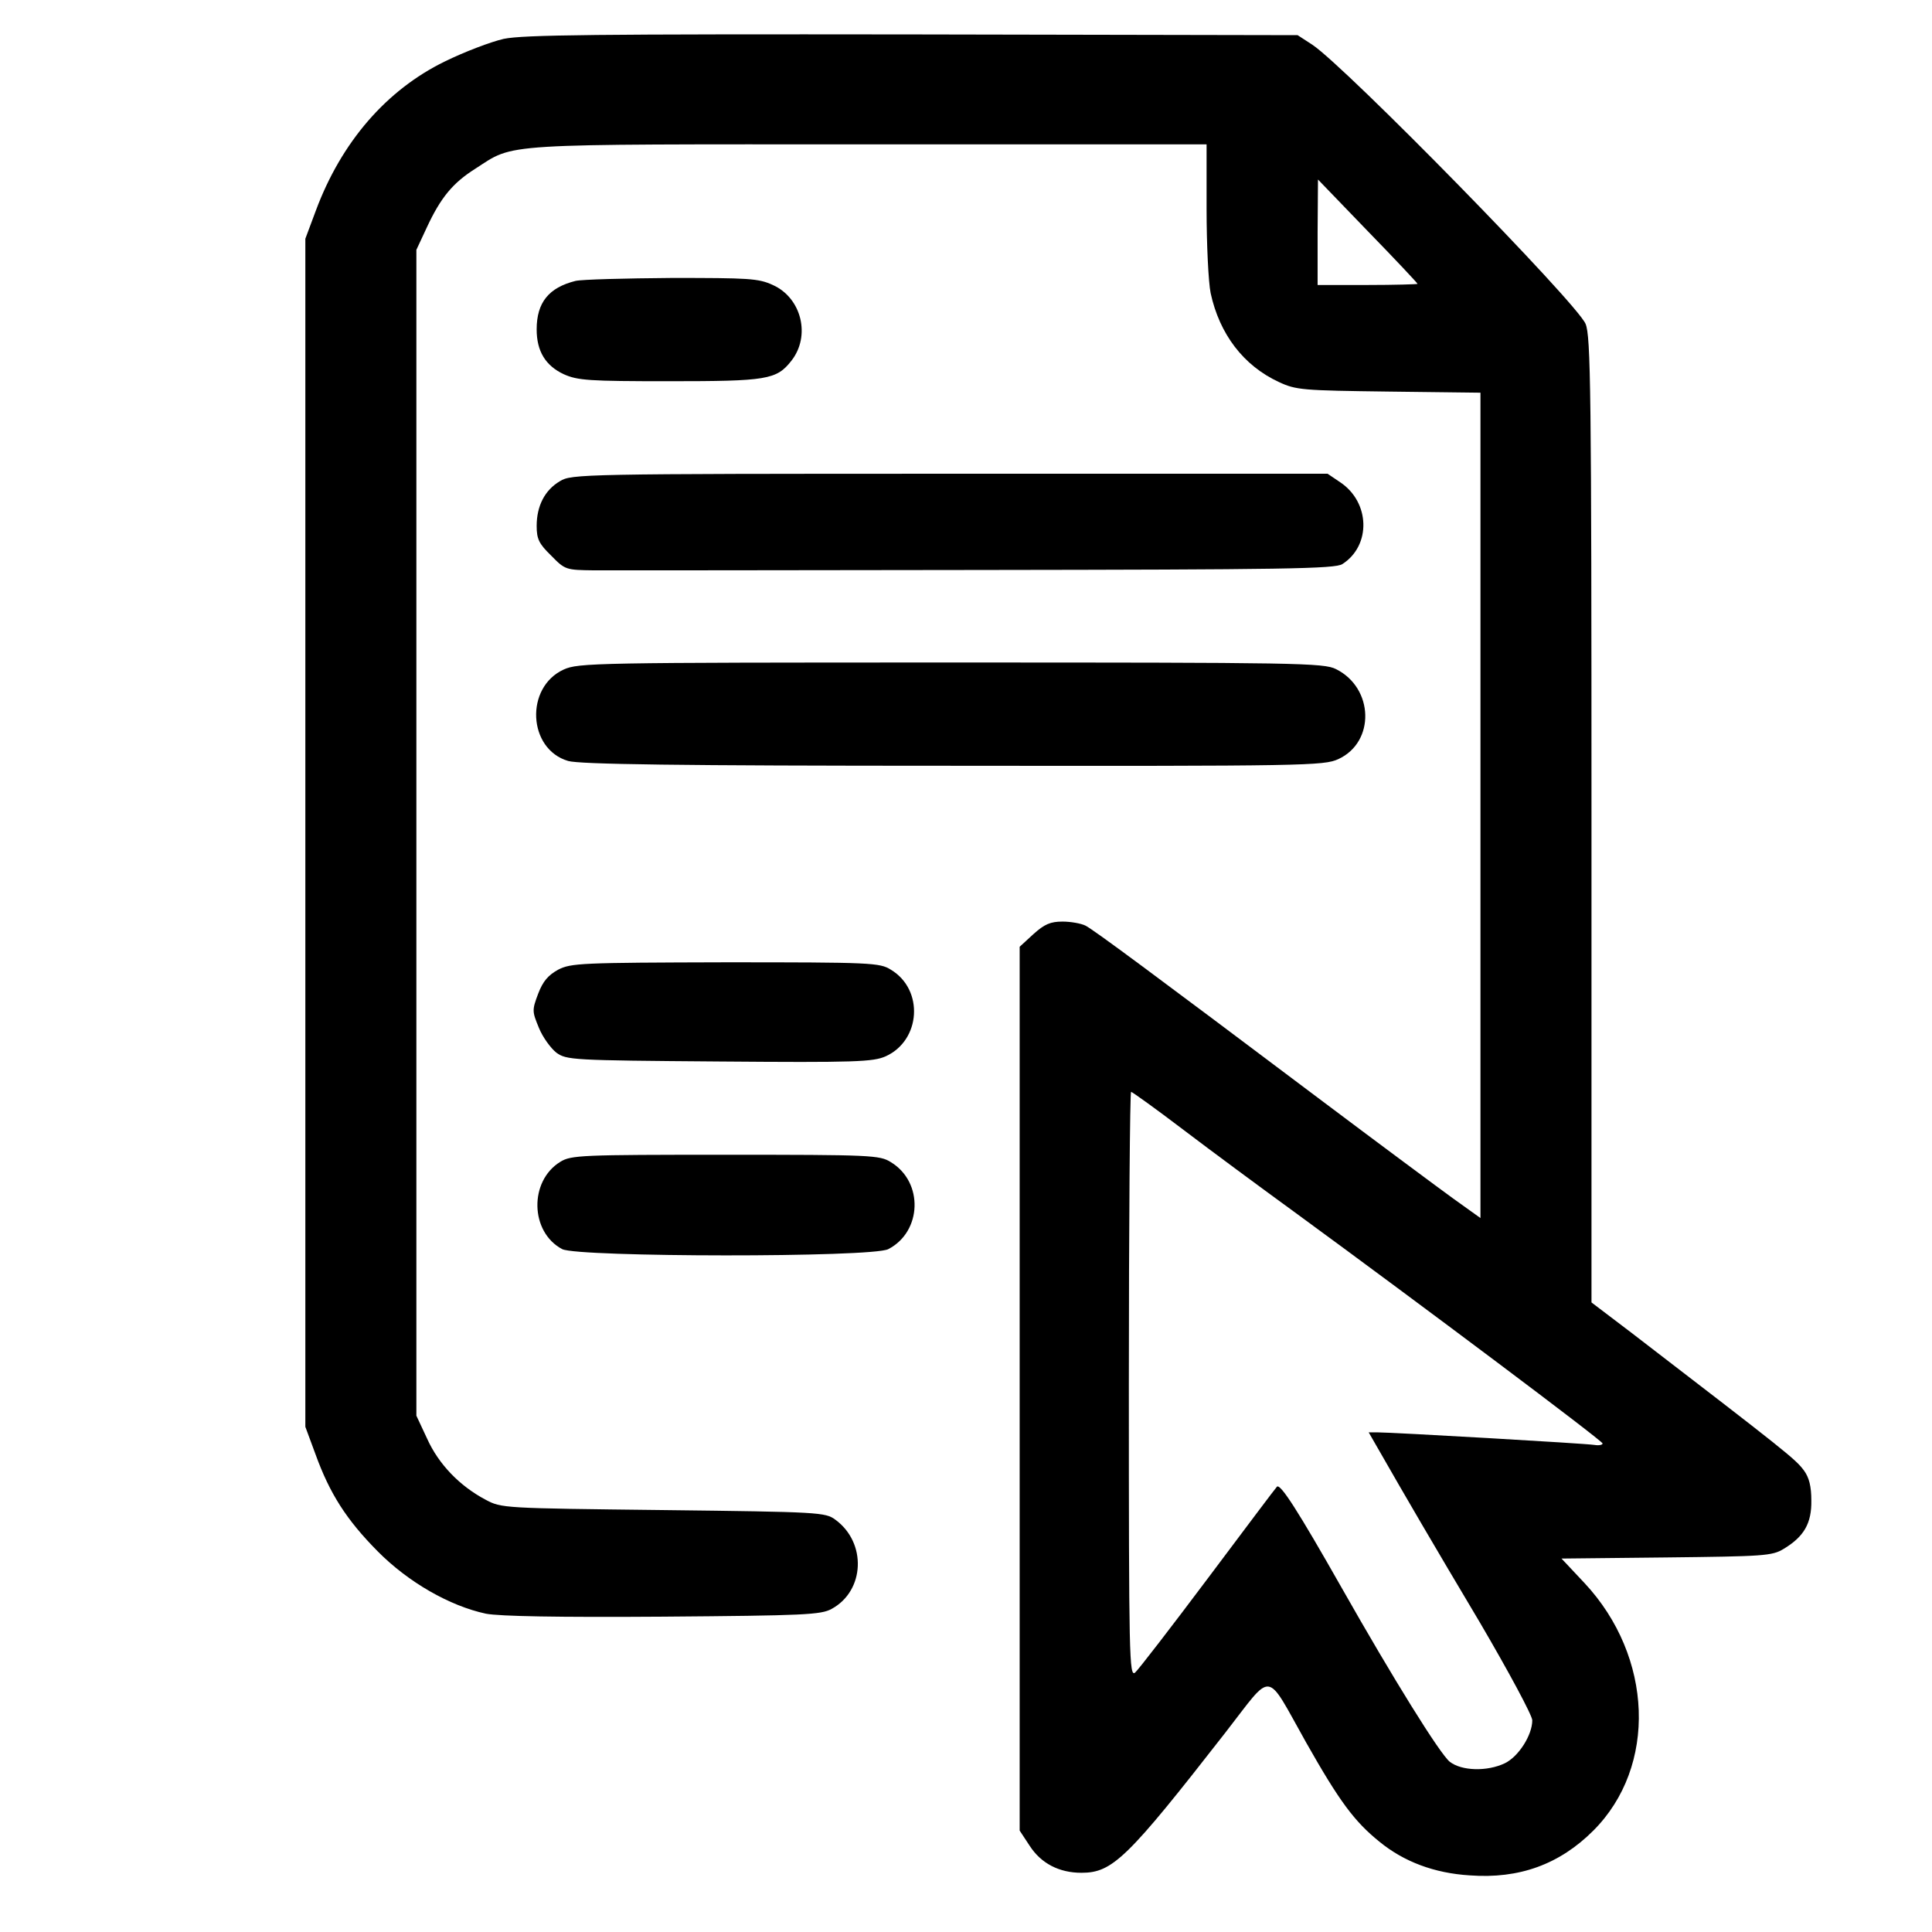 <?xml version="1.0" standalone="no"?>
<!DOCTYPE svg PUBLIC "-//W3C//DTD SVG 20010904//EN"
 "http://www.w3.org/TR/2001/REC-SVG-20010904/DTD/svg10.dtd">
<svg version="1.0" xmlns="http://www.w3.org/2000/svg"
 width="522pt" height="522pt" viewBox="0 0 522 522"
 preserveAspectRatio="xMidYMid meet">
<g transform="translate(0,522) scale(0.1,-0.1)"
fill="#000000" stroke="none">
<path d="M1361 5115 c-35 -8 -106 -35 -159 -61 -158 -77 -280 -218 -349 -404
l-28 -75 0 -1605 0 -1605 27 -73 c39 -108 84 -178 168 -263 83 -84 195 -148
293 -169 37 -7 193 -10 478 -8 383 3 427 5 456 21 90 49 95 179 10 241 -27 20
-43 21 -465 26 -433 5 -437 5 -480 28 -70 37 -127 96 -158 165 l-29 62 0 1575
0 1575 28 60 c38 82 71 121 131 159 109 70 51 66 1063 66 l913 0 0 -175 c0
-95 5 -198 11 -227 24 -111 89 -196 184 -240 47 -22 64 -23 298 -26 l247 -3 0
-1115 0 -1115 -74 53 c-40 29 -199 147 -352 262 -468 352 -618 463 -641 475
-12 6 -40 11 -62 11 -33 0 -49 -7 -79 -34 l-37 -34 0 -1194 0 -1194 27 -41
c31 -48 80 -73 140 -73 84 0 124 39 389 379 131 168 106 172 218 -27 90 -159
130 -213 198 -268 66 -54 148 -85 244 -91 134 -10 243 30 334 121 173 173 162
470 -24 669 l-62 66 283 3 c262 3 286 4 317 23 55 33 76 69 75 131 0 38 -6 62
-20 81 -23 31 -47 50 -466 372 l-108 82 0 1303 c0 1162 -2 1308 -16 1341 -24
57 -647 693 -738 754 l-40 26 -1040 2 c-858 1 -1052 -1 -1105 -12z m2469 -662
c0 -1 -61 -3 -135 -3 l-135 0 0 143 1 142 134 -139 c74 -76 135 -141 135 -143z
m-632 -2286 c75 -57 209 -156 297 -220 350 -256 835 -620 835 -627 0 -4 -10
-6 -22 -4 -24 4 -547 34 -587 34 l-23 0 27 -47 c75 -131 142 -246 273 -466 78
-133 142 -252 142 -265 0 -40 -37 -98 -74 -116 -48 -23 -117 -21 -149 4 -27
22 -152 223 -292 470 -118 208 -166 283 -175 273 -4 -4 -88 -116 -187 -248
-99 -132 -187 -246 -196 -254 -16 -13 -17 39 -17 778 0 435 3 791 6 791 3 0
67 -46 142 -103z"/>
<path d="M1555 4461 c-72 -18 -105 -58 -105 -131 0 -59 24 -98 73 -121 38 -17
68 -19 285 -19 264 0 290 4 330 55 53 67 28 170 -50 205 -39 18 -65 19 -273
19 -126 -1 -243 -4 -260 -8z"/>
<path d="M1513 3920 c-41 -24 -63 -67 -63 -121 0 -35 6 -48 39 -80 38 -39 40
-39 117 -40 44 0 511 0 1039 1 825 1 963 3 982 16 78 50 75 167 -6 221 l-34
23 -1021 0 c-995 0 -1022 -1 -1053 -20z"/>
<path d="M1523 3411 c-105 -48 -97 -215 12 -247 30 -9 293 -13 1040 -13 953
-1 1002 0 1041 18 100 46 96 192 -6 243 -33 17 -103 18 -1040 18 -966 0 -1007
-1 -1047 -19z"/>
<path d="M1508 2600 c-27 -15 -41 -31 -54 -65 -17 -45 -16 -48 2 -92 10 -25
32 -55 47 -67 28 -20 40 -21 440 -24 370 -3 416 -1 450 14 95 43 104 180 14
234 -30 19 -53 20 -447 20 -390 -1 -417 -2 -452 -20z"/>
<path d="M1514 2081 c-85 -52 -82 -190 5 -236 44 -22 837 -23 881 0 91 47 96
181 7 235 -30 19 -53 20 -447 20 -388 0 -417 -1 -446 -19z"/>
</g>
</svg>

